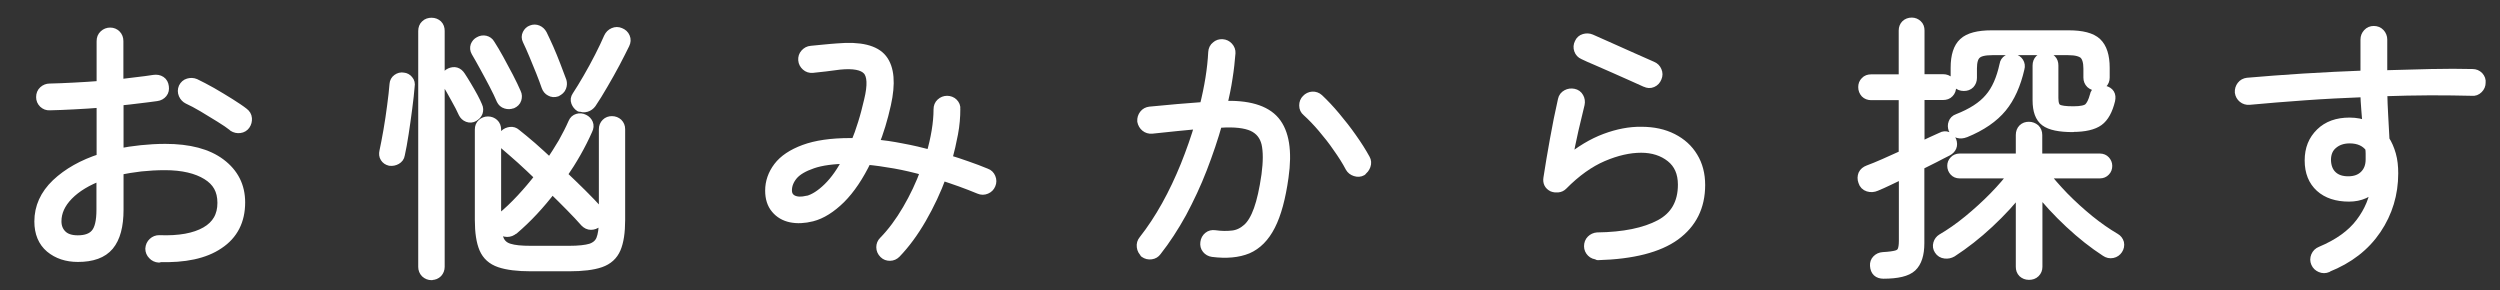 <?xml version="1.0" encoding="UTF-8"?><svg id="_レイヤー_2" xmlns="http://www.w3.org/2000/svg" viewBox="0 0 155 18"><rect x="0" y="0" width="155" height="18" fill="#333333" stroke="none"/><defs><style>.cls-1{fill:none;}.cls-2{fill:#fff;stroke:#fff;stroke-linecap:round;stroke-linejoin:round;stroke-width:.6px;}</style></defs><g id="contents"><g><path class="cls-2" d="M9.85,15.98c-.15-.01-.28-.07-.38-.18-.11-.11-.16-.24-.16-.38,.01-.16,.07-.29,.18-.39,.11-.1,.23-.15,.38-.15,1.25,.05,2.21-.13,2.89-.52,.68-.39,1.02-.98,1.02-1.78s-.32-1.34-.95-1.73-1.5-.6-2.6-.6c-.52,0-1.02,.03-1.5,.08-.48,.06-.94,.13-1.37,.22v2.45c0,1.01-.2,1.75-.6,2.23s-1.05,.71-1.93,.71c-.69,0-1.26-.19-1.72-.57-.45-.38-.68-.93-.68-1.64,0-.88,.35-1.66,1.06-2.34,.71-.67,1.64-1.2,2.8-1.57v-3.45c-.58,.05-1.14,.08-1.69,.11-.55,.03-1.06,.05-1.52,.06-.15,.01-.27-.04-.38-.14-.11-.11-.16-.23-.16-.38,0-.16,.05-.29,.16-.39,.11-.1,.24-.15,.38-.15,.46-.01,.97-.03,1.52-.06,.55-.03,1.11-.06,1.69-.11V2.55c0-.16,.05-.29,.16-.39s.23-.15,.38-.15,.27,.05,.37,.15c.1,.1,.15,.23,.15,.39v2.67c.4-.05,.78-.09,1.15-.14,.37-.04,.72-.09,1.05-.14,.16-.02,.3,0,.42,.08,.12,.08,.18,.2,.2,.36,.02,.15,0,.28-.09,.39-.09,.11-.21,.18-.37,.2-.33,.05-.7,.09-1.1,.14-.4,.05-.82,.1-1.25,.14v3.26c.45-.09,.92-.16,1.4-.21,.48-.05,.98-.08,1.49-.08,1.47,0,2.62,.3,3.43,.91s1.22,1.41,1.22,2.42c0,1.13-.44,2-1.33,2.59-.88,.6-2.12,.86-3.71,.81Zm-5.03-1.09c.5,0,.87-.13,1.1-.4,.24-.27,.36-.76,.36-1.49v-2.12c-.87,.32-1.55,.73-2.04,1.23-.49,.5-.73,1.04-.73,1.61,0,.34,.11,.62,.33,.84s.55,.33,.98,.33ZM14.46,7.85c-.2-.16-.48-.35-.82-.56-.35-.21-.7-.43-1.05-.64-.36-.21-.67-.38-.94-.5-.12-.06-.22-.16-.28-.3-.06-.14-.06-.28,0-.42,.07-.14,.17-.23,.31-.27,.14-.04,.28-.04,.42,.02,.29,.14,.64,.32,1.03,.54,.39,.23,.77,.45,1.13,.68s.65,.42,.85,.58c.12,.09,.2,.21,.21,.36s-.02,.28-.11,.41c-.08,.11-.19,.18-.34,.2-.15,.02-.28-.01-.41-.09Z"/><path class="cls-2" d="M24.18,9.98c-.14-.03-.24-.1-.31-.21-.07-.11-.08-.23-.05-.37,.08-.36,.16-.8,.25-1.3s.16-1.01,.23-1.53c.07-.52,.12-.97,.15-1.35,.01-.14,.07-.25,.18-.33,.11-.08,.24-.12,.38-.09,.12,.01,.23,.07,.31,.17,.09,.1,.12,.23,.09,.37-.03,.39-.08,.84-.15,1.37-.07,.53-.14,1.05-.22,1.56-.08,.52-.16,.96-.24,1.32-.02,.14-.1,.24-.22,.31-.12,.07-.26,.1-.41,.08Zm2.58,7.09c-.15,0-.27-.05-.38-.15-.1-.1-.15-.23-.15-.37V1.92c0-.16,.05-.29,.15-.38,.1-.1,.23-.14,.38-.14s.27,.05,.37,.14c.1,.1,.14,.22,.14,.38v14.62c0,.15-.05,.27-.14,.37-.1,.1-.22,.15-.37,.15Zm2.62-9.83c-.12,.07-.25,.08-.38,.03-.13-.05-.22-.14-.28-.26-.11-.25-.27-.56-.48-.93-.2-.37-.38-.68-.53-.93-.08-.12-.1-.25-.05-.37s.12-.21,.24-.26c.27-.12,.49-.06,.66,.2,.11,.17,.24,.37,.38,.61,.14,.24,.28,.47,.4,.7,.12,.23,.21,.41,.27,.56,.06,.12,.06,.25,.02,.37-.05,.12-.13,.22-.26,.27Zm2.38-.82c-.12,.06-.26,.06-.39,.02-.14-.04-.23-.13-.29-.25-.11-.27-.27-.59-.46-.96-.19-.37-.39-.73-.59-1.1-.2-.36-.37-.67-.52-.92-.07-.12-.08-.25-.04-.37,.05-.12,.12-.21,.24-.27,.12-.07,.25-.09,.38-.06,.12,.03,.23,.1,.3,.23,.17,.26,.35,.57,.55,.93,.2,.36,.39,.72,.59,1.1s.35,.71,.48,1c.06,.12,.06,.25,.02,.38-.04,.13-.14,.22-.27,.28Zm1.16,10.1c-.83,0-1.47-.08-1.94-.24s-.79-.45-.97-.87c-.18-.42-.27-1.01-.27-1.77v-5.61c0-.16,.05-.28,.15-.37,.1-.09,.22-.14,.36-.14,.15,0,.27,.05,.37,.14,.1,.09,.15,.22,.15,.37v5.61c0,.53,.06,.94,.17,1.21s.32,.46,.63,.55c.31,.1,.75,.14,1.34,.14h2.38c.59,0,1.04-.05,1.34-.14,.3-.1,.52-.28,.63-.55s.17-.67,.17-1.21v-5.63c0-.15,.05-.27,.15-.37s.22-.14,.36-.14c.15,0,.27,.05,.37,.14,.1,.1,.15,.22,.15,.37v5.63c0,.76-.09,1.35-.27,1.77-.18,.42-.5,.71-.96,.87s-1.11,.24-1.95,.24h-2.38Zm-1.09-2.28c-.11,.1-.24,.15-.39,.15s-.28-.06-.39-.17c-.09-.1-.13-.22-.13-.37s.06-.26,.18-.37c.4-.33,.8-.71,1.21-1.15,.41-.44,.79-.89,1.16-1.37-.4-.39-.79-.75-1.16-1.09-.38-.34-.72-.63-1.01-.88-.1-.09-.15-.2-.14-.32,0-.12,.05-.24,.13-.34,.09-.09,.21-.14,.34-.16,.14-.02,.26,.02,.36,.11,.29,.23,.62,.5,.99,.82,.36,.32,.74,.66,1.12,1.02,.29-.43,.56-.86,.81-1.28,.24-.43,.45-.84,.62-1.23,.06-.14,.15-.22,.28-.26,.13-.04,.26-.03,.4,.04,.12,.06,.21,.15,.26,.27,.05,.12,.04,.25-.03,.39-.42,.95-.95,1.88-1.58,2.79,.43,.41,.84,.8,1.23,1.19s.72,.73,.98,1.02c.09,.11,.13,.24,.12,.39-.01,.15-.07,.27-.17,.37-.11,.09-.24,.14-.38,.14s-.26-.06-.37-.17c-.25-.28-.55-.61-.91-.97-.36-.36-.73-.74-1.13-1.12-.37,.49-.76,.95-1.16,1.38s-.81,.82-1.22,1.17Zm2.69-8.55c-.15,.05-.28,.04-.4-.03-.12-.06-.2-.16-.25-.3-.09-.26-.2-.56-.34-.91-.14-.35-.28-.69-.43-1.05-.15-.35-.28-.66-.41-.92-.06-.12-.06-.25,0-.37,.06-.12,.15-.21,.27-.25,.12-.05,.25-.05,.37,0s.22,.14,.29,.27c.12,.25,.26,.54,.41,.88,.15,.34,.29,.69,.43,1.05,.14,.36,.26,.68,.37,.98,.03,.11,.03,.23-.02,.36-.04,.12-.15,.22-.3,.29Zm1.43,.94c-.11-.07-.19-.17-.24-.3s-.03-.25,.05-.37c.2-.31,.43-.67,.68-1.11,.25-.43,.49-.87,.72-1.32,.23-.45,.42-.85,.57-1.2,.07-.15,.17-.25,.31-.31s.27-.06,.41,0c.15,.06,.25,.15,.31,.29,.06,.14,.05,.28-.02,.42-.16,.33-.36,.72-.59,1.16-.24,.45-.49,.9-.75,1.34-.26,.45-.5,.84-.73,1.18-.08,.11-.19,.19-.32,.23-.14,.04-.27,.03-.39-.04Z"/><path class="cls-2" d="M54.8,15.72c-.11-.11-.17-.24-.17-.39s.05-.27,.15-.37c.53-.54,1.02-1.2,1.47-1.97,.45-.77,.83-1.57,1.13-2.4-.65-.18-1.28-.33-1.9-.44-.62-.11-1.2-.19-1.74-.24-.49,1.02-1.03,1.82-1.62,2.41-.59,.58-1.19,.96-1.78,1.11-.48,.12-.91,.14-1.3,.06s-.71-.27-.94-.55c-.24-.28-.36-.66-.36-1.12,0-.53,.17-1.02,.51-1.47,.34-.45,.88-.81,1.61-1.08,.73-.27,1.68-.41,2.85-.41h.17c.06,0,.11,0,.17,.02,.16-.39,.31-.8,.44-1.23,.14-.44,.26-.91,.38-1.42,.23-.94,.2-1.57-.09-1.88-.29-.31-.87-.42-1.74-.33-.24,.03-.52,.07-.85,.11-.33,.04-.6,.07-.82,.09-.15,.01-.28-.03-.39-.13-.11-.1-.18-.22-.19-.37-.01-.15,.03-.28,.13-.39s.22-.18,.37-.19c.2-.02,.48-.05,.82-.08s.61-.06,.82-.07c1.39-.12,2.32,.1,2.77,.67,.45,.57,.53,1.51,.24,2.81-.2,.9-.45,1.72-.75,2.46,.56,.06,1.13,.14,1.73,.26,.6,.11,1.2,.25,1.8,.41,.15-.5,.26-.99,.34-1.47,.08-.48,.12-.93,.12-1.35,0-.16,.05-.29,.16-.39,.11-.1,.24-.15,.38-.15s.28,.05,.38,.15,.16,.23,.14,.37c0,.49-.04,.99-.14,1.52s-.22,1.06-.37,1.61c.41,.12,.82,.26,1.22,.4,.41,.14,.8,.29,1.19,.45,.14,.05,.23,.14,.29,.28,.06,.14,.06,.28,0,.42-.06,.14-.15,.23-.29,.29-.14,.06-.28,.06-.42,0-.39-.16-.77-.31-1.16-.45s-.78-.27-1.17-.4c-.34,.93-.76,1.82-1.25,2.67-.49,.85-1.02,1.57-1.59,2.16-.1,.1-.23,.16-.37,.16-.15,0-.27-.04-.37-.14Zm-4.73-3.28c.41-.11,.83-.38,1.27-.81,.44-.43,.86-1.02,1.24-1.78-.92,.01-1.66,.11-2.21,.3-.55,.19-.95,.42-1.2,.71-.24,.29-.37,.6-.37,.94,0,.28,.12,.48,.36,.6,.24,.11,.54,.12,.9,.03Z"/><path class="cls-2" d="M70.98,15.67c-.11-.09-.18-.21-.2-.37s.02-.29,.11-.4c.51-.65,.98-1.36,1.42-2.15,.44-.79,.83-1.62,1.18-2.48,.35-.87,.65-1.73,.9-2.58-.46,.05-.95,.09-1.45,.14-.5,.05-1.01,.1-1.53,.16-.15,.01-.28-.03-.39-.12s-.18-.21-.21-.36c-.01-.15,.03-.28,.12-.4,.09-.12,.21-.18,.36-.2,.59-.06,1.17-.11,1.73-.16,.57-.05,1.12-.09,1.65-.13,.31-1.23,.49-2.36,.54-3.38,.01-.16,.07-.29,.19-.38,.11-.1,.24-.14,.39-.13,.15,.01,.27,.07,.37,.18,.1,.11,.15,.24,.14,.38-.04,.48-.09,.99-.18,1.54-.08,.55-.2,1.12-.35,1.73,1.59-.07,2.68,.25,3.27,.95s.78,1.86,.55,3.47c-.18,1.29-.45,2.29-.82,3.01-.36,.71-.84,1.19-1.42,1.44-.58,.24-1.31,.31-2.17,.2-.15-.02-.27-.09-.36-.2-.09-.11-.12-.24-.1-.39,.02-.16,.09-.28,.2-.37,.11-.09,.24-.12,.39-.1,.41,.06,.78,.06,1.12,.02,.34-.04,.64-.19,.91-.43,.27-.24,.5-.63,.69-1.16,.19-.53,.35-1.24,.48-2.15,.11-.82,.11-1.47,0-1.96-.12-.49-.4-.84-.85-1.05-.45-.2-1.11-.28-2-.22h-.17c-.26,.93-.58,1.87-.95,2.83-.37,.96-.8,1.87-1.27,2.75-.48,.87-1,1.67-1.56,2.38-.08,.11-.19,.18-.34,.2-.15,.02-.28-.01-.41-.1Zm13.46-5.07c-.12,.07-.26,.08-.41,.03s-.25-.13-.32-.25c-.21-.4-.47-.81-.77-1.23-.29-.43-.61-.83-.94-1.22-.33-.39-.66-.73-.98-1.02-.11-.09-.17-.21-.17-.37s.05-.28,.15-.38c.1-.11,.23-.17,.37-.18s.28,.04,.39,.14c.34,.32,.69,.69,1.04,1.11,.36,.43,.7,.86,1.02,1.32,.32,.45,.6,.89,.83,1.31,.07,.12,.08,.26,.03,.4-.05,.14-.13,.25-.26,.33Z"/><path class="cls-2" d="M99.05,15.79c-.15,0-.28-.05-.38-.15s-.16-.23-.16-.37c0-.16,.05-.29,.15-.39,.1-.1,.23-.16,.37-.17,1.65-.02,2.95-.29,3.89-.79s1.41-1.33,1.41-2.47c0-.74-.25-1.3-.74-1.69-.49-.39-1.11-.59-1.84-.59s-1.53,.18-2.37,.54c-.84,.36-1.67,.95-2.49,1.78-.08,.08-.18,.13-.3,.14s-.23,0-.33-.04c-.22-.11-.31-.29-.27-.54,.11-.74,.25-1.53,.4-2.38,.15-.85,.32-1.68,.5-2.48,.03-.15,.12-.26,.25-.33,.13-.07,.27-.09,.42-.06,.15,.03,.26,.11,.33,.24,.07,.12,.09,.26,.06,.41-.11,.45-.24,.98-.38,1.59-.14,.61-.27,1.26-.4,1.96,.79-.66,1.58-1.13,2.36-1.42s1.52-.43,2.23-.42c.75,0,1.39,.14,1.94,.42s.97,.66,1.27,1.16c.3,.49,.45,1.07,.45,1.73,0,1.34-.52,2.38-1.56,3.14-1.04,.75-2.64,1.16-4.79,1.22Zm2.97-10.69c-.25-.11-.55-.25-.89-.4-.35-.15-.71-.31-1.08-.48-.37-.16-.73-.32-1.05-.46-.33-.14-.61-.26-.83-.37-.14-.06-.23-.16-.28-.3-.05-.14-.04-.28,.03-.42,.06-.14,.16-.23,.3-.27s.28-.04,.42,.02c.32,.14,.71,.31,1.17,.52,.46,.21,.93,.42,1.41,.63,.48,.21,.88,.39,1.22,.54,.14,.06,.23,.15,.29,.29,.06,.14,.06,.27,0,.41-.06,.15-.15,.25-.29,.31-.14,.06-.27,.05-.41-.02Z"/><path class="cls-2" d="M116.78,16.98c-.34,0-.52-.17-.54-.51-.01-.15,.03-.27,.13-.37,.1-.1,.22-.16,.38-.17,.38-.02,.67-.06,.84-.11,.17-.05,.29-.14,.35-.28,.06-.14,.09-.34,.09-.61v-4.18c-.33,.16-.64,.31-.94,.45-.29,.14-.56,.26-.78,.35-.16,.07-.32,.08-.48,.03-.16-.05-.27-.16-.32-.33-.06-.16-.05-.3,0-.43,.06-.13,.17-.22,.33-.28,.28-.1,.61-.24,1-.41,.38-.17,.77-.35,1.18-.53v-3.69h-2.01c-.15,0-.27-.05-.36-.14-.09-.1-.14-.22-.14-.37,0-.14,.04-.25,.14-.35,.09-.1,.21-.14,.36-.14h2.01V1.89c0-.15,.05-.27,.14-.36s.22-.14,.37-.14c.14,0,.25,.05,.35,.14,.1,.09,.14,.21,.14,.36v3.01h1.45c.16,0,.28,.05,.37,.14,.09,.1,.14,.21,.14,.35,0,.15-.04,.27-.14,.37-.09,.1-.22,.14-.37,.14h-1.45v3.23c.26-.12,.51-.24,.74-.35,.23-.11,.44-.2,.62-.28,.12-.07,.25-.08,.37-.03,.12,.05,.21,.14,.25,.26,.1,.28,.01,.5-.27,.65-.23,.11-.49,.25-.78,.4-.29,.15-.61,.31-.94,.47v4.83c0,.69-.16,1.18-.47,1.47-.31,.29-.9,.43-1.78,.43Zm9.01,.07c-.15,0-.27-.05-.37-.14-.1-.1-.14-.22-.14-.37v-4.84c-.55,.73-1.21,1.44-1.96,2.14-.75,.7-1.52,1.3-2.29,1.8-.14,.08-.28,.11-.44,.09-.16-.02-.28-.09-.37-.23-.08-.12-.1-.25-.06-.39,.04-.14,.12-.24,.23-.31,.53-.31,1.08-.69,1.64-1.15s1.09-.94,1.59-1.45c.5-.51,.91-.99,1.24-1.44h-3.37c-.14,0-.25-.05-.33-.14-.08-.09-.13-.2-.13-.34,0-.12,.04-.23,.13-.32,.08-.09,.2-.14,.33-.14h3.79v-1.45c0-.16,.05-.29,.14-.38,.1-.1,.22-.14,.37-.14s.27,.05,.38,.14c.1,.1,.15,.22,.15,.38v1.45h3.88c.13,0,.25,.05,.33,.14,.08,.09,.13,.2,.13,.32,0,.14-.04,.25-.13,.34-.08,.09-.2,.14-.33,.14h-3.49c.34,.45,.76,.93,1.25,1.44,.49,.5,1.02,.98,1.57,1.43,.56,.45,1.09,.82,1.62,1.13,.12,.07,.2,.17,.24,.31,.03,.14,0,.28-.08,.4-.08,.12-.19,.2-.34,.23-.15,.03-.29,0-.42-.09-.74-.48-1.48-1.06-2.24-1.77-.75-.7-1.41-1.42-1.98-2.14v4.84c0,.15-.05,.27-.15,.37-.1,.1-.23,.14-.38,.14Zm-3.96-8.82c-.15,.06-.29,.07-.43,.03-.14-.04-.24-.13-.3-.26-.04-.12-.05-.25,0-.37,.04-.12,.13-.22,.28-.27,.87-.34,1.53-.76,1.96-1.27,.44-.5,.74-1.2,.93-2.08,.02-.14,.09-.24,.2-.31s.24-.08,.38-.05c.15,.03,.25,.1,.32,.21,.07,.11,.09,.24,.05,.38-.23,1-.59,1.81-1.1,2.43-.51,.62-1.27,1.15-2.28,1.56Zm-.08-2.89c-.15,0-.27-.05-.37-.14-.1-.1-.14-.22-.14-.37v-.63c0-.74,.17-1.26,.5-1.56,.33-.31,.92-.46,1.74-.46h4.78c.83,0,1.41,.15,1.74,.46,.33,.31,.5,.83,.5,1.56v.61c0,.15-.05,.27-.15,.37s-.22,.14-.36,.14c-.15,0-.27-.05-.37-.14-.1-.1-.15-.22-.15-.37v-.56c0-.42-.09-.71-.26-.88-.18-.16-.5-.25-.98-.25h-4.71c-.49,0-.82,.08-.99,.25-.18,.16-.26,.46-.26,.88v.58c0,.15-.05,.27-.14,.37-.1,.1-.22,.14-.37,.14Zm6.77,2.55c-.83,0-1.4-.12-1.72-.36-.32-.24-.48-.67-.48-1.31v-2.16c0-.16,.05-.28,.14-.37,.1-.09,.22-.14,.37-.14,.14,0,.25,.05,.35,.14,.1,.09,.14,.22,.14,.37v2.02c0,.35,.08,.58,.25,.67,.16,.1,.49,.14,.98,.14s.79-.07,.94-.2c.15-.14,.28-.39,.38-.77,.02-.12,.09-.22,.21-.28,.11-.06,.24-.07,.39-.03,.32,.08,.44,.28,.37,.6-.15,.62-.39,1.06-.72,1.3-.33,.24-.87,.37-1.61,.37Z"/><g><rect class="cls-1" width="155" height="18"/><path class="cls-2" d="M144.3,16.59c-.14,.06-.28,.06-.42,0-.14-.06-.24-.15-.3-.29-.06-.14-.06-.27,0-.42,.06-.14,.16-.24,.31-.3,1.1-.46,1.92-1.05,2.46-1.77,.54-.71,.87-1.5,.97-2.36-.43,.5-.99,.75-1.68,.75-.76,0-1.36-.2-1.79-.59s-.66-.94-.66-1.66,.23-1.27,.68-1.71c.45-.44,1.05-.65,1.8-.65,.4,0,.77,.07,1.12,.22-.03-.33-.07-.67-.09-1.02-.03-.35-.05-.71-.06-1.07-1.26,.05-2.51,.11-3.75,.2-1.24,.09-2.39,.18-3.44,.28-.15,.01-.28-.03-.39-.12-.11-.09-.18-.21-.2-.36-.01-.15,.03-.28,.12-.4,.09-.12,.21-.18,.36-.2,1.04-.09,2.2-.18,3.47-.26,1.27-.08,2.55-.14,3.84-.19V2.45c0-.15,.05-.27,.15-.38,.1-.11,.23-.16,.37-.16,.16,0,.29,.05,.39,.16,.1,.11,.15,.24,.15,.38v2.21c1.04-.03,2.04-.06,3-.08,.96-.02,1.82-.02,2.59,0,.15,0,.27,.05,.38,.16,.1,.11,.15,.24,.13,.38,0,.15-.05,.27-.16,.38-.11,.11-.24,.16-.38,.14-.78-.02-1.65-.03-2.6-.03-.95,0-1.94,.03-2.96,.06,.01,.51,.03,1.02,.06,1.54,.03,.52,.05,1.01,.08,1.47,.17,.26,.3,.56,.4,.91,.1,.35,.14,.73,.14,1.16,0,1.27-.35,2.43-1.05,3.47-.7,1.04-1.71,1.83-3.05,2.36Zm1.34-5.36c.4-.01,.72-.13,.96-.37s.37-.56,.37-.98c0-.11,0-.23,0-.36,0-.12-.01-.25-.03-.37-.28-.37-.7-.56-1.26-.56-.42,0-.77,.12-1.04,.35-.28,.23-.42,.56-.42,.98,.01,.42,.14,.75,.39,.98,.25,.23,.59,.34,1.04,.33Z"/></g></g></g></svg>